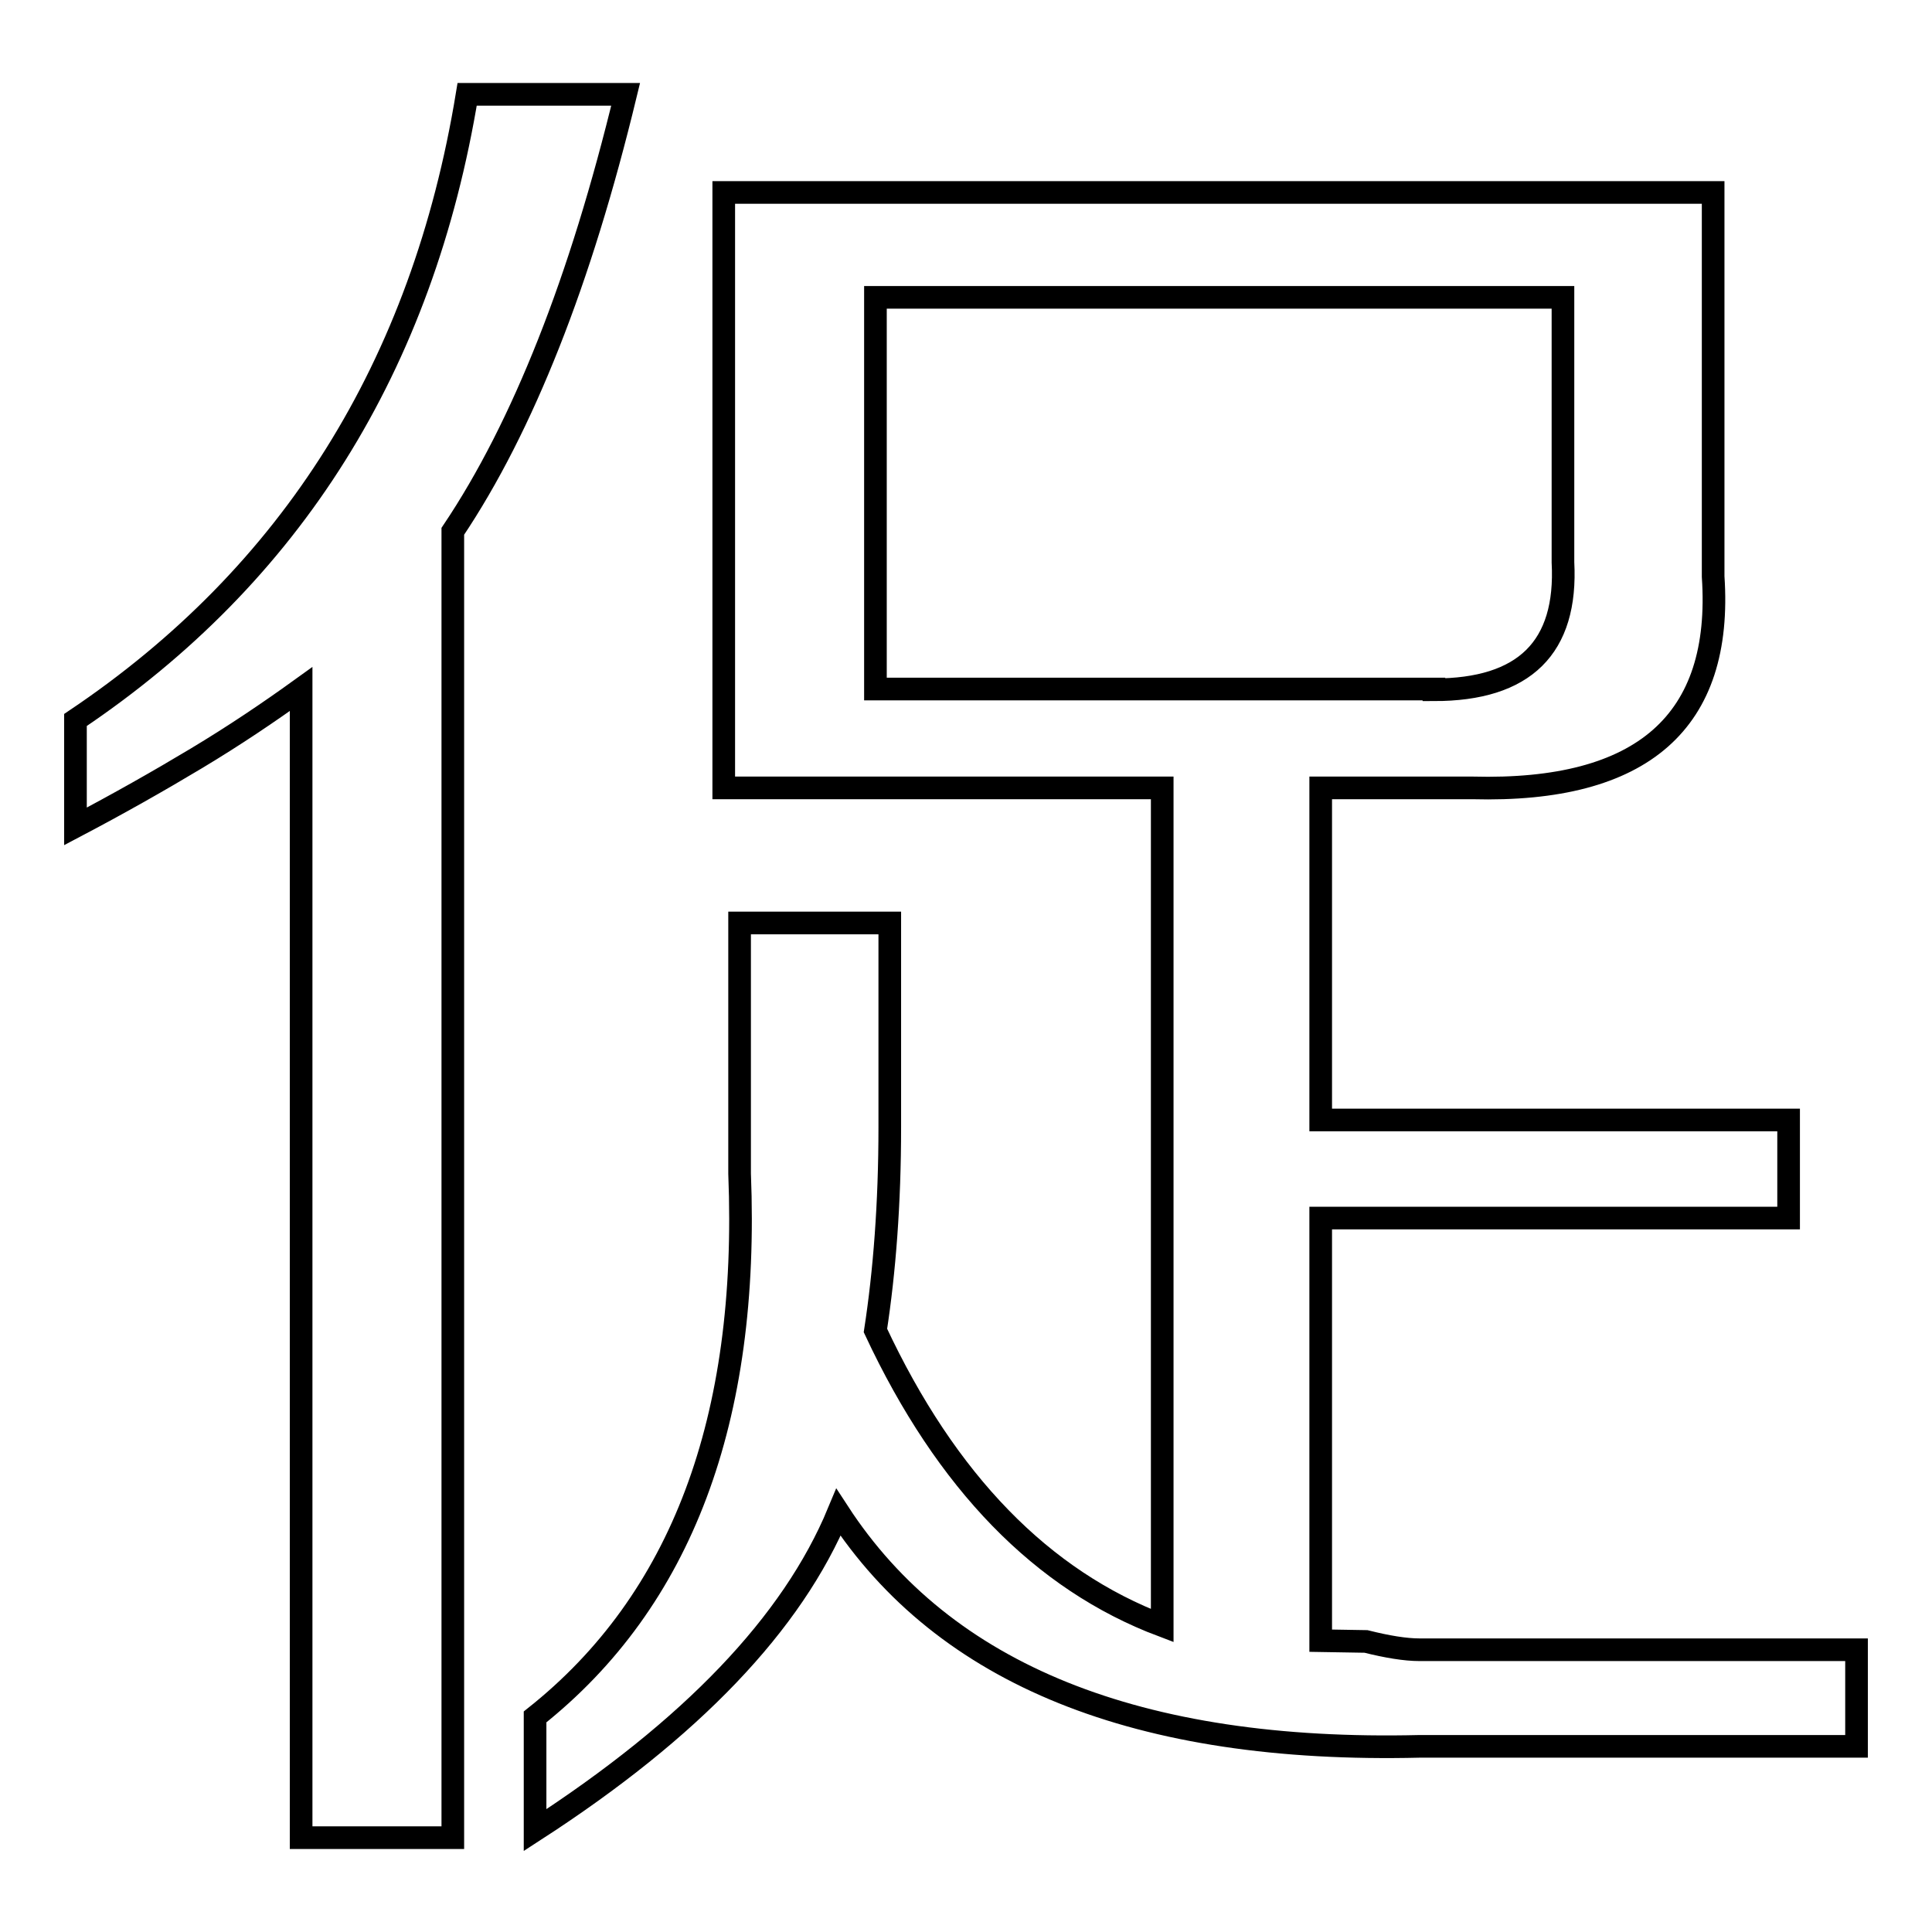 <?xml version="1.0" encoding="utf-8"?>
<!-- Svg Vector Icons : http://www.onlinewebfonts.com/icon -->
<!DOCTYPE svg PUBLIC "-//W3C//DTD SVG 1.1//EN" "http://www.w3.org/Graphics/SVG/1.1/DTD/svg11.dtd">
<svg version="1.1" xmlns="http://www.w3.org/2000/svg" xmlns:xlink="http://www.w3.org/1999/xlink" x="0px" y="0px" viewBox="0 0 256 256" enable-background="new 0 0 256 256" xml:space="preserve">
<g><g><path stroke-width="3" fill-opacity="0" stroke="#000000"  d="M181,217.5c2.8,0.7,5.2,1.1,7.1,1.1H246v12.8h-57.9c-37.3,0.9-63-9.5-77-31c-6.1,14.7-19.5,28.7-40.2,42.1v-15c19.4-15.4,28.4-39.4,27.1-72v-33.2h19.9v27.1c0,10.1-0.7,19.1-1.9,26.9c9.4,20.1,22.1,33.1,38,39.1V104.4H95.9V25.5H227v50.9c1.3,19.2-9.3,28.6-31.9,28H175v44h62v13h-62v56L181,217.5L181,217.5z M190,91.4c12,0,17.7-5.6,17.1-16.9V39.4H116v51.9H190L190,91.4z M82.9,12.5c-3,12.4-6.4,23.4-10.2,33c-3.8,9.6-8,17.9-12.7,24.9v173.1H39.9V91.3c-4.3,3.1-8.9,6.2-13.9,9.2c-5,3-10.3,6-16,9V95.4c28.6-19.2,46-46.9,51.9-82.9H82.9z"/></g></g>
</svg>